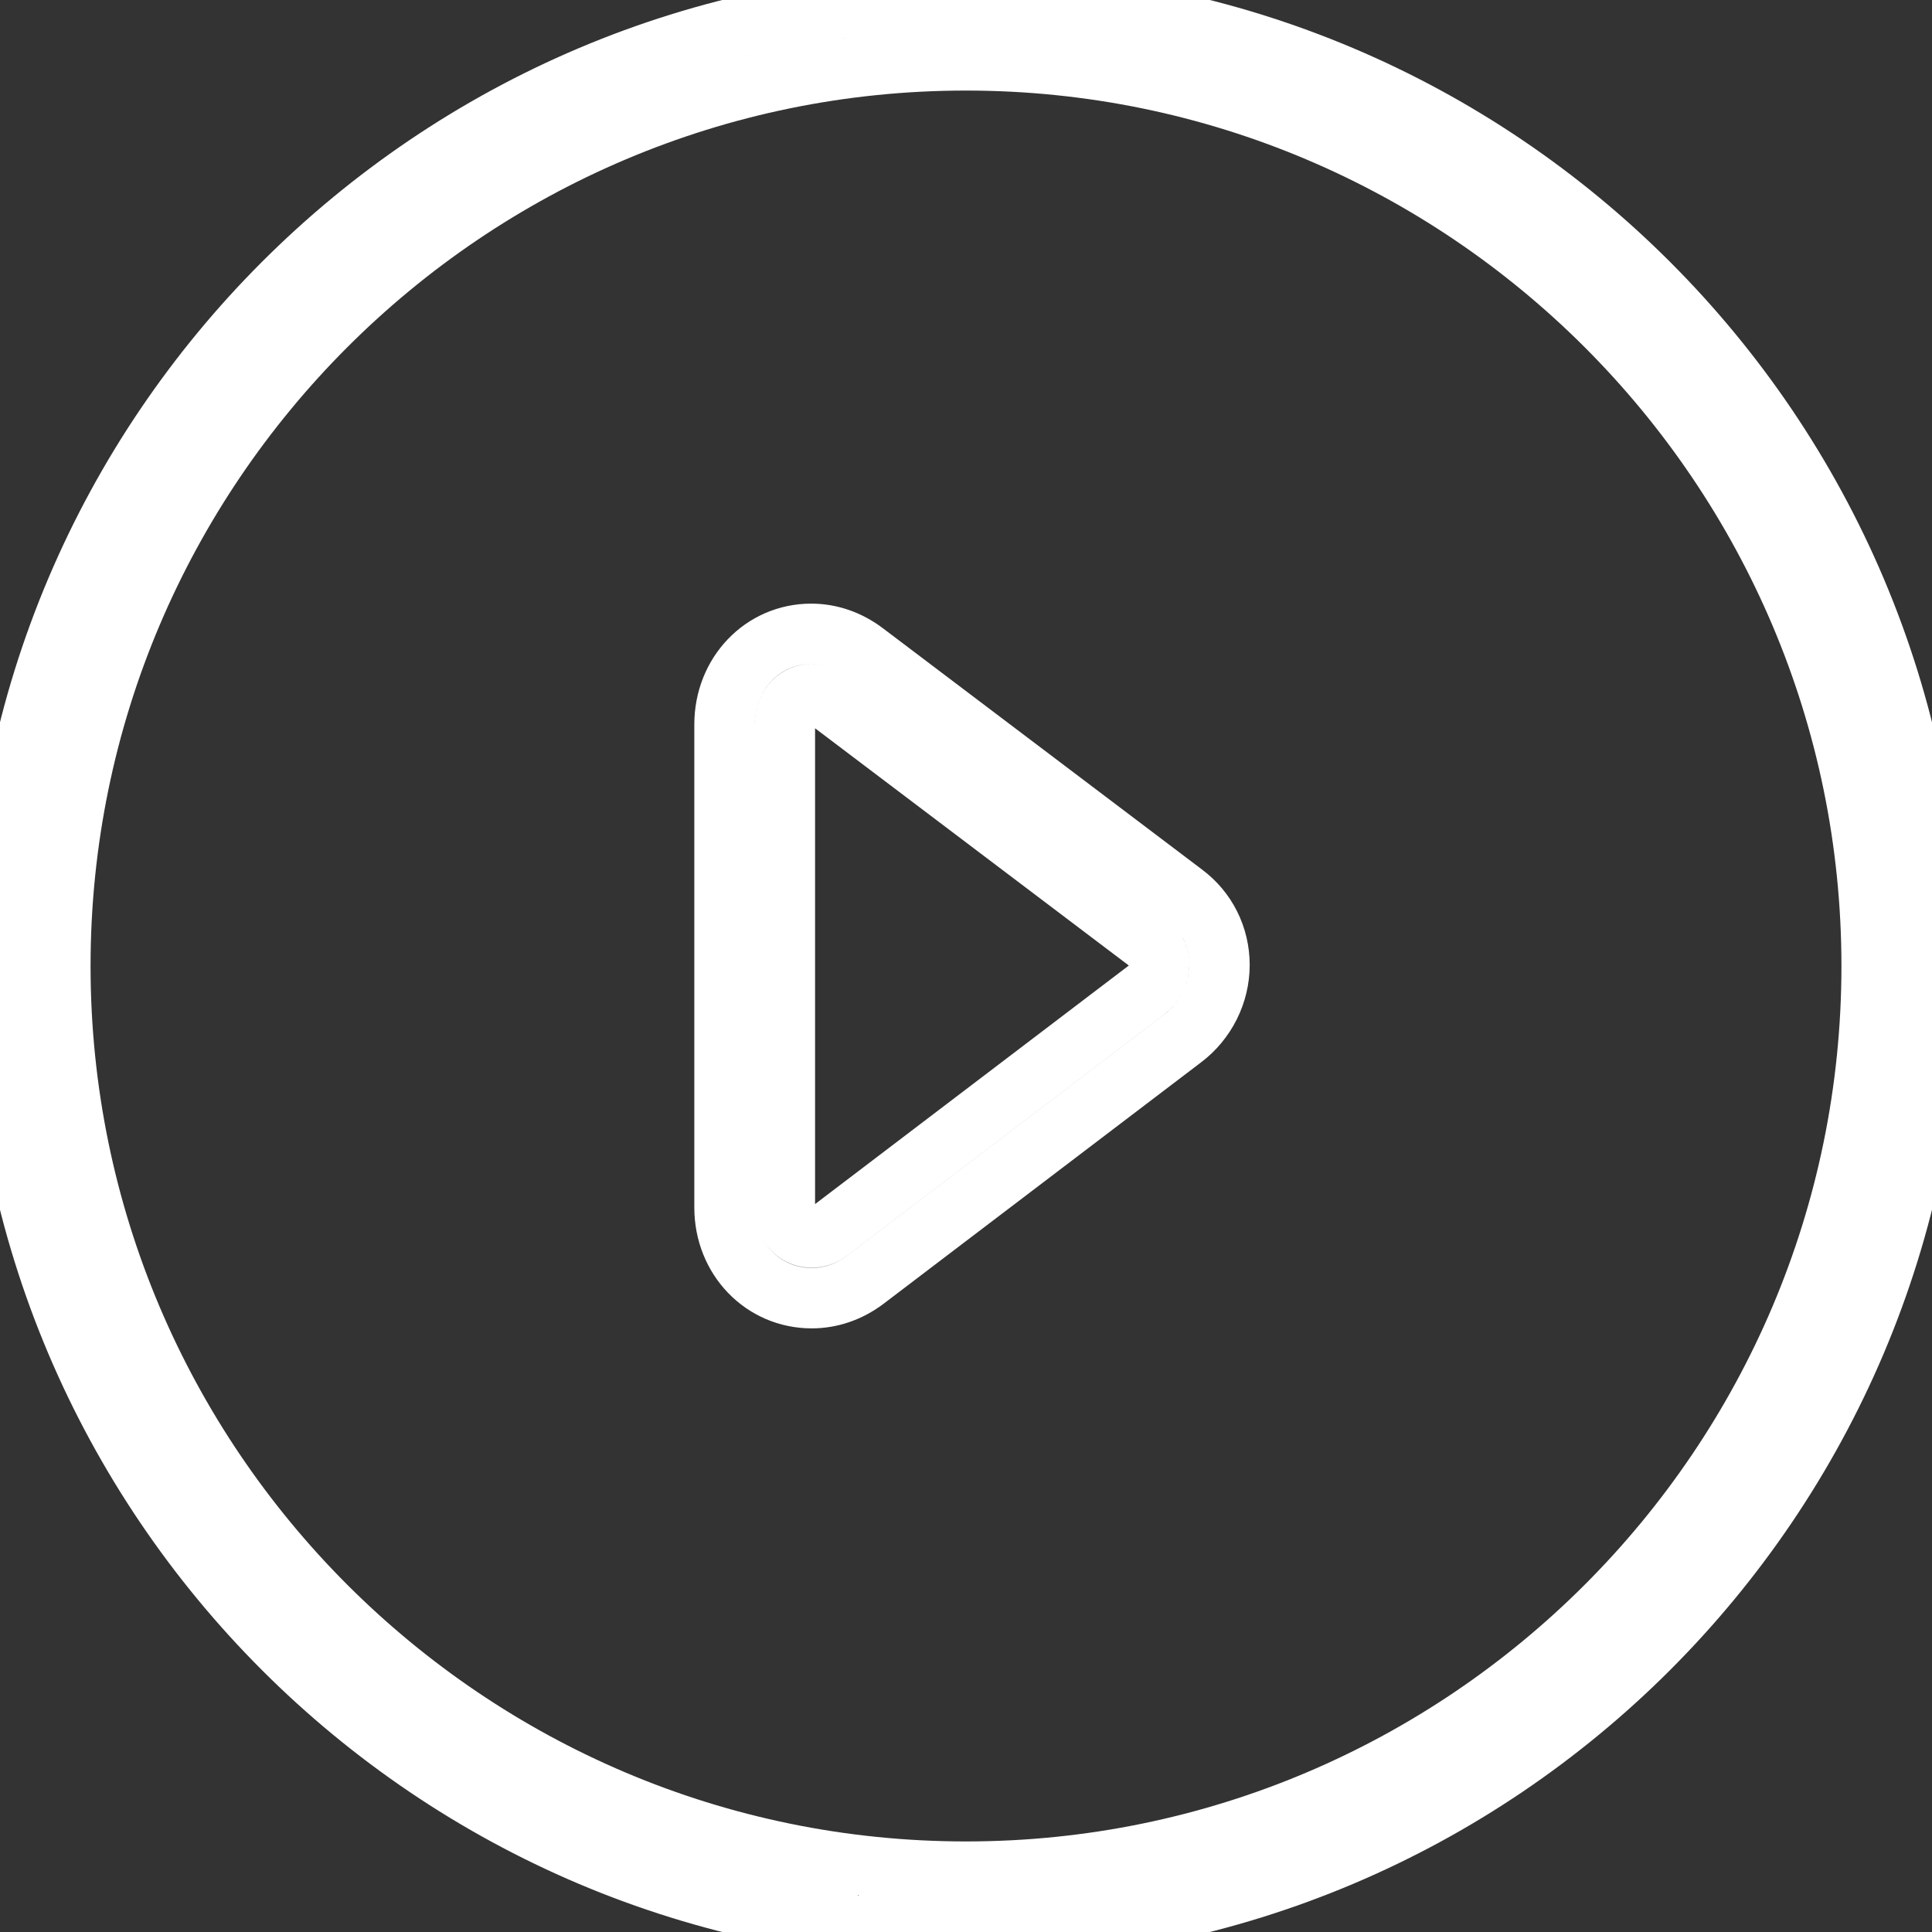 <svg xmlns="http://www.w3.org/2000/svg" xmlns:xlink="http://www.w3.org/1999/xlink" id="Layer_1" width="800px" height="800px" viewBox="0 0 32 32" xml:space="preserve" fill="#ffffff" stroke="#ffffff"><rect x="0" y="0" width="32" height="32" fill="#333333" stroke="none"/><g id="SVGRepo_bgCarrier" stroke-width="0"></g><g id="SVGRepo_tracerCarrier" stroke-linecap="round" stroke-linejoin="round"></g><g id="SVGRepo_iconCarrier"> <g> <path fill="#808184" d="M16,0C7.178,0,0,7.178,0,16s7.178,16,16,16s16-7.178,16-16S24.822,0,16,0z M16,31C7.729,31,1,24.271,1,16 S7.729,1,16,1s15,6.729,15,15S24.271,31,16,31z"></path> <path fill="#808184" d="M19.609,14.802L14.316,10.8c-0.263-0.197-0.567-0.302-0.88-0.302C12.631,10.498,12,11.158,12,12v8 c0,0.842,0.635,1.502,1.445,1.502c0.313,0,0.619-0.104,0.885-0.304l5.258-3.998c0.382-0.287,0.611-0.742,0.611-1.218 C20.198,15.512,19.983,15.081,19.609,14.802z M18.985,16.401l-5.258,3.998C13.434,20.622,13,20.453,13,20v-8 c0-0.326,0.225-0.502,0.437-0.502c0.096,0,0.19,0.034,0.279,0.101l5.293,4.002c0.165,0.123,0.19,0.292,0.19,0.382 C19.198,16.147,19.122,16.3,18.985,16.401z"></path> </g> </g></svg>